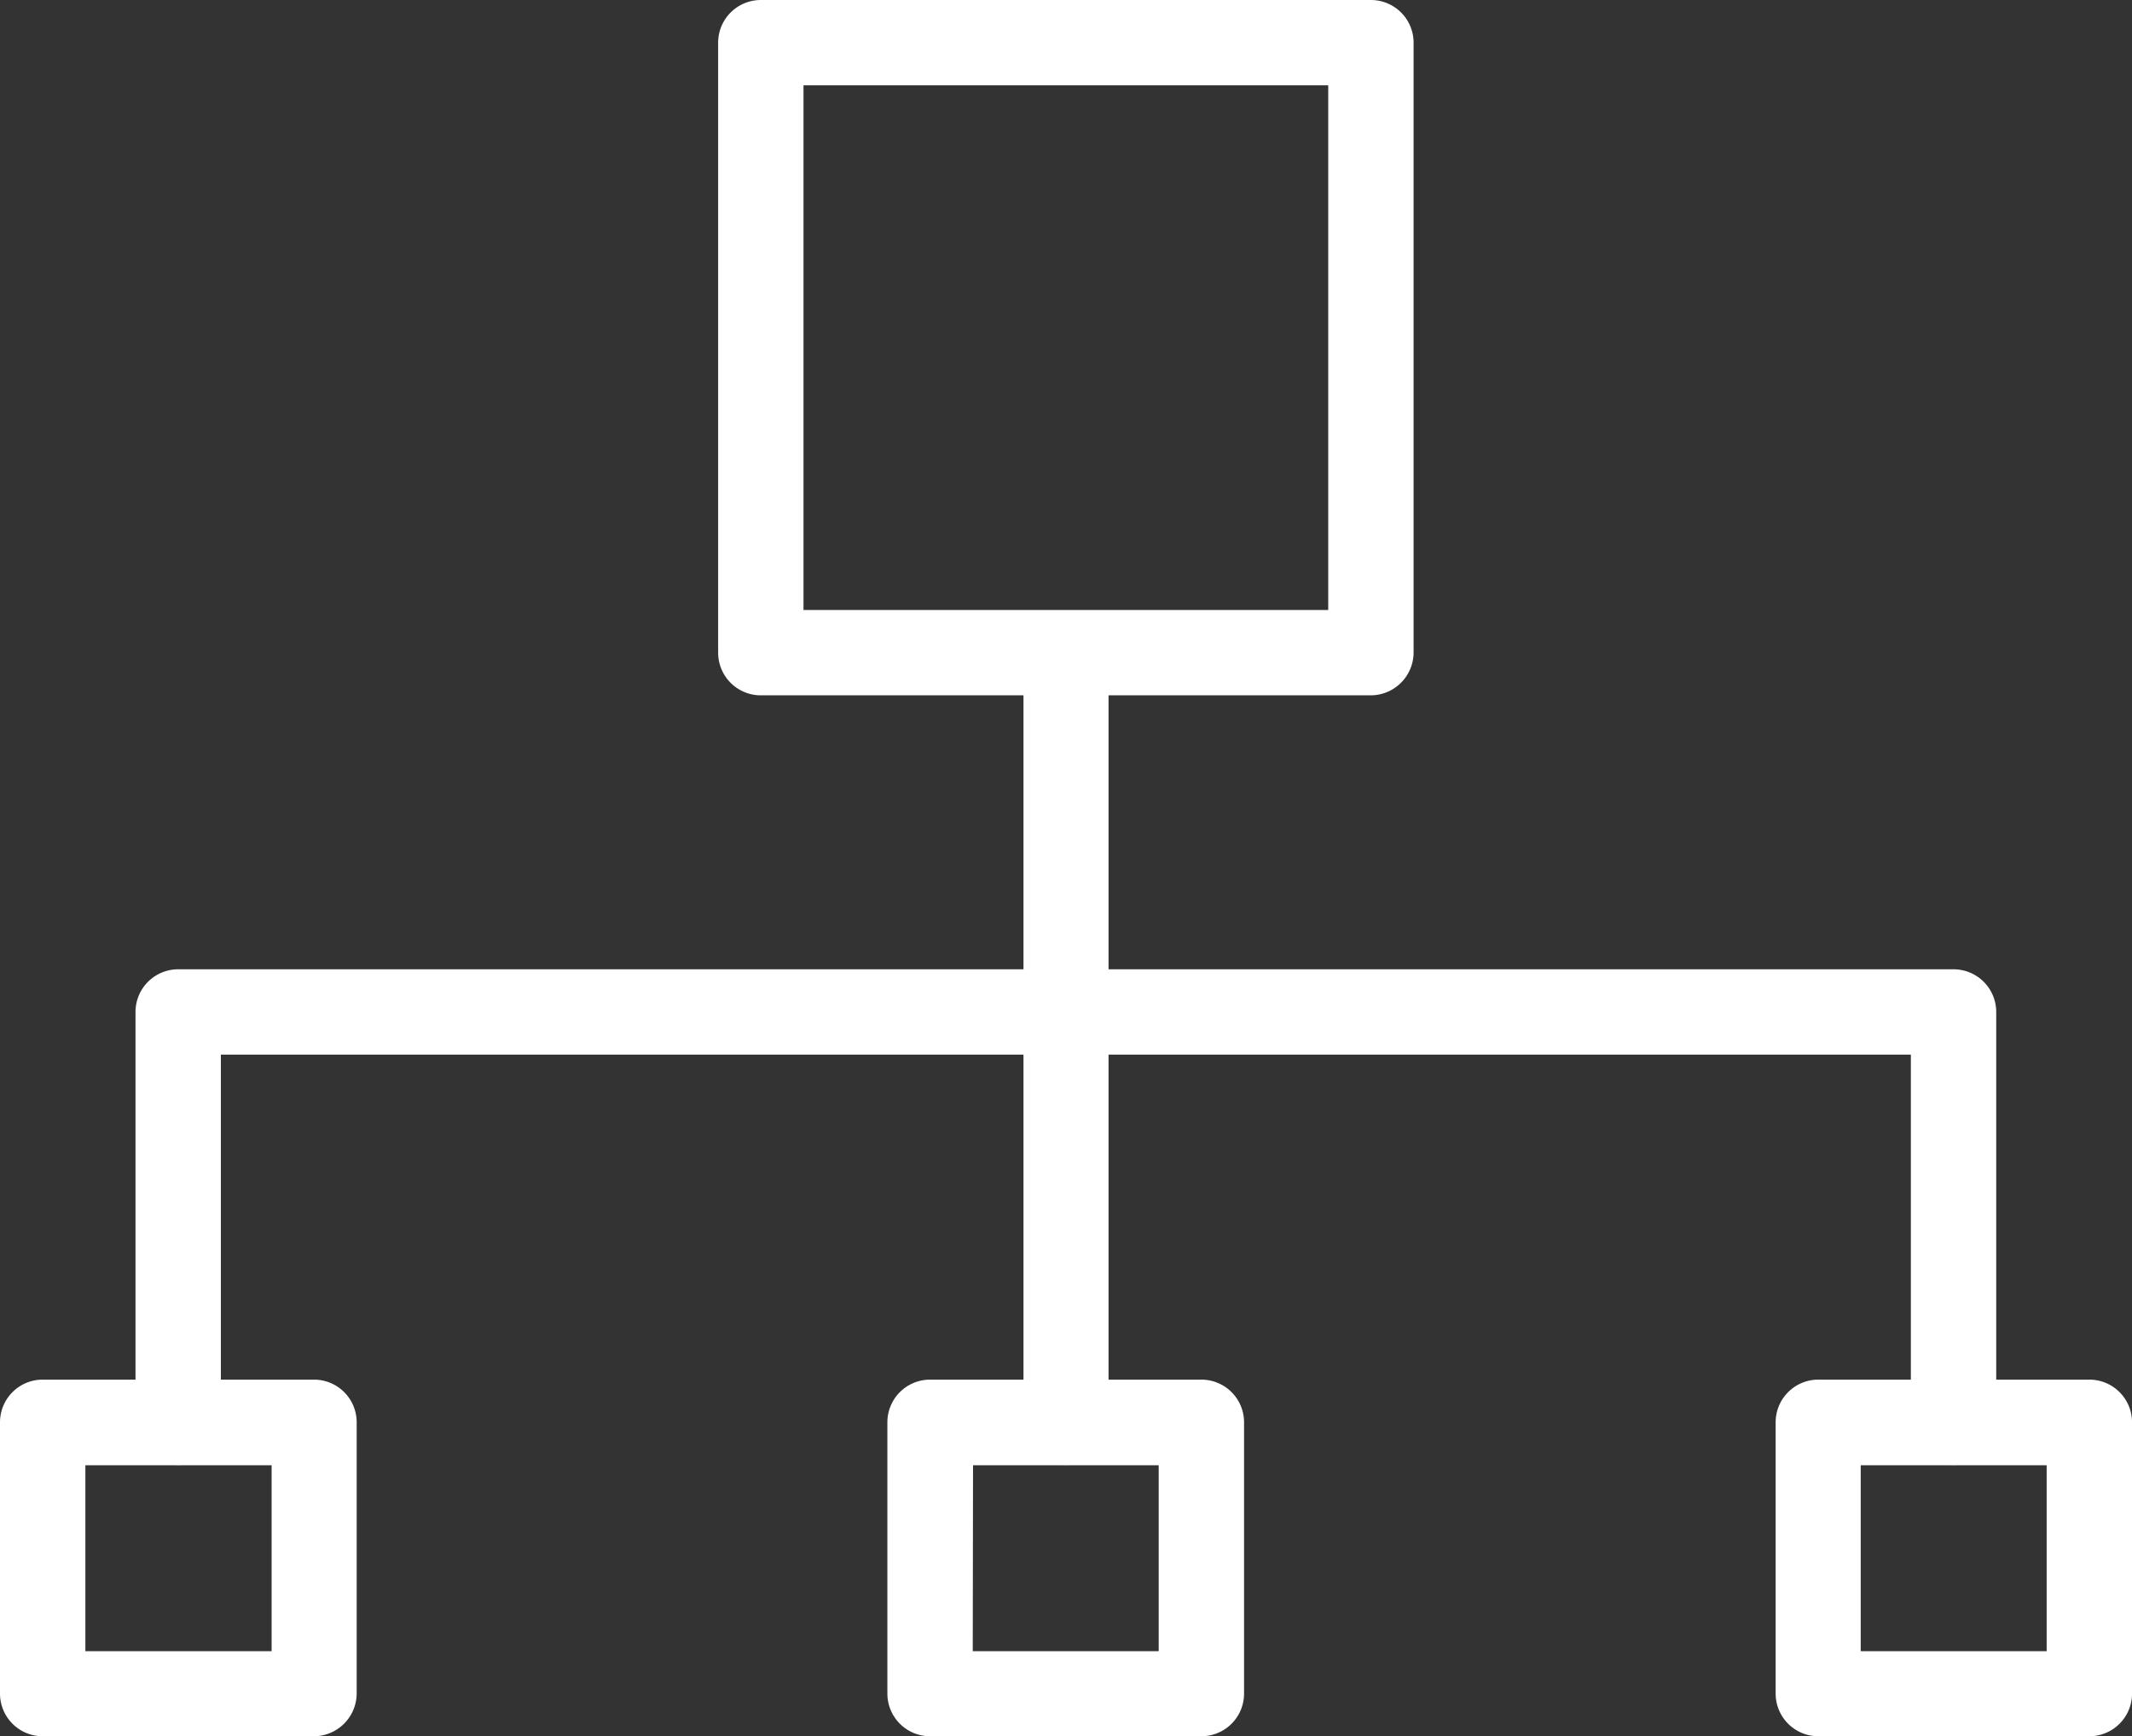 <svg xmlns="http://www.w3.org/2000/svg" width="71.429" height="58.18"><rect width="100%" height="100%" fill="#333333" stroke="none"/><g fill="#fff"><path d="M65.45 49.09a1.43 1.43 0 01-1.43-1.43V35.34H7.4v12.32a1.43 1.43 0 11-2.86 0V33.91a1.43 1.43 0 011.43-1.43h59.48a1.43 1.43 0 011.43 1.43v13.75a1.43 1.43 0 01-1.43 1.43z" data-name="Tracé 985"/><path d="M35.72 49.09a1.43 1.43 0 01-1.43-1.43V22.17a1.43 1.43 0 012.85 0v25.5a1.43 1.43 0 01-1.42 1.42z" data-name="Tracé 986"/><path d="M40.25 58.18h-9.09a1.43 1.43 0 01-1.43-1.43v-9.09a1.43 1.43 0 011.43-1.43h9.09a1.43 1.43 0 011.43 1.43v9.09a1.43 1.43 0 01-1.43 1.43zm-7.66-2.85h6.23V49.1H32.6z" data-name="Tracé 987"/><path d="M70 58.18h-9.08a1.43 1.43 0 01-1.43-1.43v-9.09a1.43 1.43 0 011.43-1.43H70a1.43 1.43 0 011.43 1.43v9.09A1.43 1.43 0 0170 58.18zm-7.66-2.85h6.23V49.1h-6.23z" data-name="Tracé 988"/><path d="M45.93 23.3H25.49a1.43 1.43 0 01-1.43-1.43V1.43A1.43 1.43 0 0125.49 0h20.44a1.43 1.43 0 011.43 1.43v20.44a1.44 1.44 0 01-1.43 1.43zm-19.01-2.86H44.5V2.86H26.92z" data-name="Tracé 989"/><path d="M10.52 58.18H1.43A1.43 1.43 0 010 56.75v-9.09a1.43 1.43 0 011.43-1.43h9.09a1.43 1.43 0 011.43 1.43v9.09a1.44 1.44 0 01-1.43 1.43zm-7.66-2.85H9.1V49.1H2.86z" data-name="Tracé 990"/></g></svg>